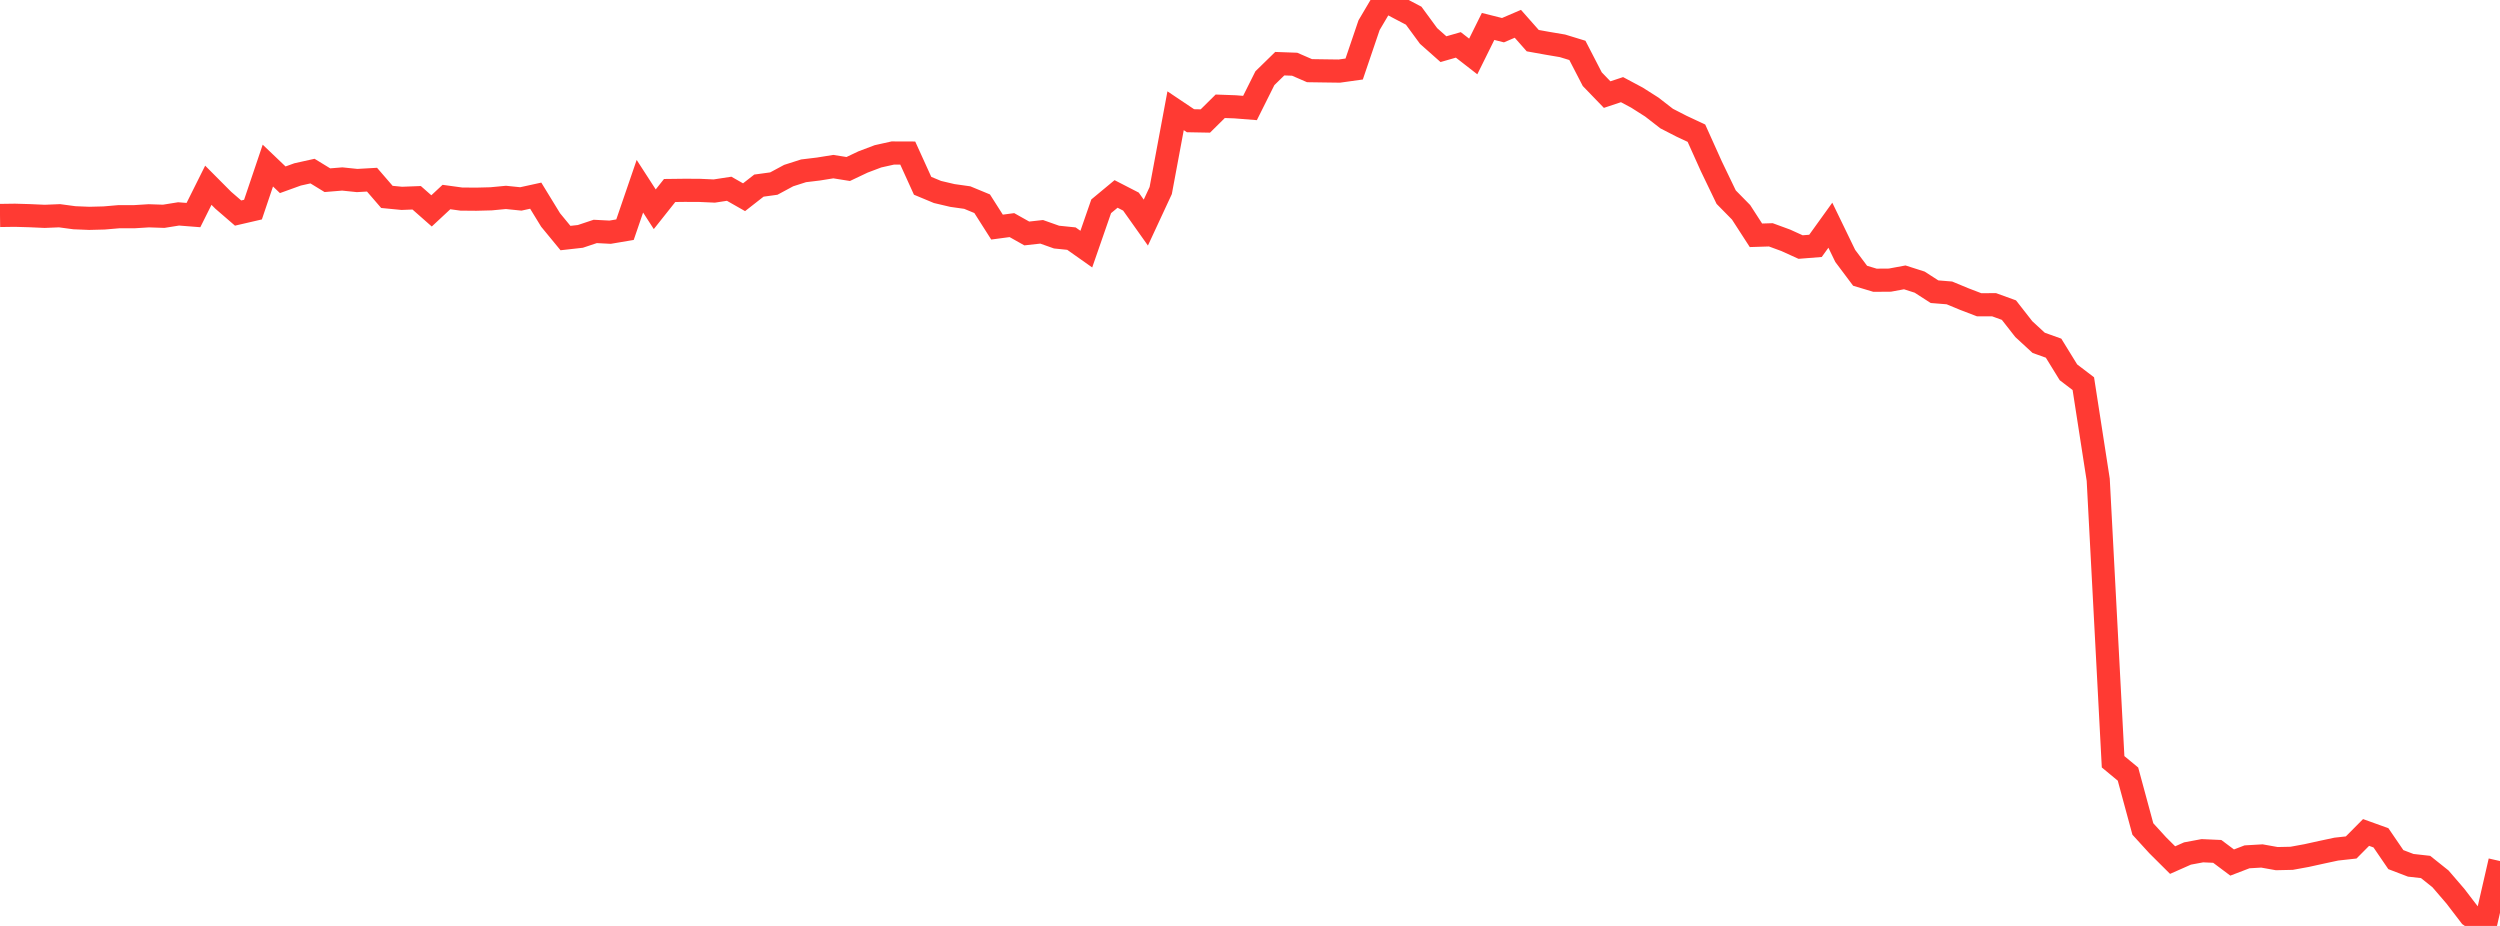 <?xml version="1.0" standalone="no"?>
<!DOCTYPE svg PUBLIC "-//W3C//DTD SVG 1.1//EN" "http://www.w3.org/Graphics/SVG/1.1/DTD/svg11.dtd">

<svg width="135" height="50" viewBox="0 0 135 50" preserveAspectRatio="none" 
  xmlns="http://www.w3.org/2000/svg"
  xmlns:xlink="http://www.w3.org/1999/xlink">


<polyline points="0.0, 11.635 0.804, 11.624 1.607, 11.647 2.411, 11.683 3.214, 11.65 4.018, 11.758 4.821, 11.791 5.625, 11.77 6.429, 11.701 7.232, 11.703 8.036, 11.653 8.839, 11.68 9.643, 11.551 10.446, 11.614 11.25, 10.003 12.054, 10.811 12.857, 11.505 13.661, 11.319 14.464, 8.941 15.268, 9.708 16.071, 9.418 16.875, 9.239 17.679, 9.731 18.482, 9.665 19.286, 9.748 20.089, 9.702 20.893, 10.633 21.696, 10.711 22.5, 10.68 23.304, 11.388 24.107, 10.64 24.911, 10.75 25.714, 10.757 26.518, 10.736 27.321, 10.66 28.125, 10.742 28.929, 10.566 29.732, 11.878 30.536, 12.855 31.339, 12.765 32.143, 12.497 32.946, 12.539 33.75, 12.403 34.554, 10.057 35.357, 11.3 36.161, 10.287 36.964, 10.277 37.768, 10.28 38.571, 10.316 39.375, 10.193 40.179, 10.65 40.982, 10.023 41.786, 9.913 42.589, 9.481 43.393, 9.224 44.196, 9.127 45.0, 8.998 45.804, 9.126 46.607, 8.745 47.411, 8.441 48.214, 8.262 49.018, 8.265 49.821, 10.032 50.625, 10.367 51.429, 10.556 52.232, 10.669 53.036, 11.001 53.839, 12.263 54.643, 12.156 55.446, 12.607 56.25, 12.518 57.054, 12.803 57.857, 12.885 58.661, 13.453 59.464, 11.14 60.268, 10.473 61.071, 10.886 61.875, 12.02 62.679, 10.289 63.482, 5.98 64.286, 6.519 65.089, 6.534 65.893, 5.739 66.696, 5.768 67.5, 5.832 68.304, 4.223 69.107, 3.439 69.911, 3.468 70.714, 3.816 71.518, 3.828 72.321, 3.839 73.125, 3.727 73.929, 1.361 74.732, 0.0 75.536, 0.426 76.339, 0.847 77.143, 1.943 77.946, 2.655 78.75, 2.424 79.554, 3.049 80.357, 1.428 81.161, 1.63 81.964, 1.285 82.768, 2.195 83.571, 2.339 84.375, 2.475 85.179, 2.721 85.982, 4.275 86.786, 5.108 87.589, 4.841 88.393, 5.27 89.196, 5.78 90.0, 6.403 90.804, 6.816 91.607, 7.192 92.411, 8.978 93.214, 10.646 94.018, 11.464 94.821, 12.706 95.625, 12.681 96.429, 12.976 97.232, 13.341 98.036, 13.277 98.839, 12.161 99.643, 13.82 100.446, 14.891 101.25, 15.133 102.054, 15.127 102.857, 14.978 103.661, 15.235 104.464, 15.752 105.268, 15.817 106.071, 16.15 106.875, 16.458 107.679, 16.455 108.482, 16.746 109.286, 17.774 110.089, 18.513 110.893, 18.801 111.696, 20.105 112.5, 20.718 113.304, 25.907 114.107, 41.136 114.911, 41.801 115.714, 44.765 116.518, 45.646 117.321, 46.445 118.125, 46.089 118.929, 45.939 119.732, 45.975 120.536, 46.577 121.339, 46.269 122.143, 46.222 122.946, 46.366 123.75, 46.348 124.554, 46.201 125.357, 46.024 126.161, 45.852 126.964, 45.763 127.768, 44.953 128.571, 45.242 129.375, 46.419 130.179, 46.726 130.982, 46.816 131.786, 47.458 132.589, 48.391 133.393, 49.441 134.196, 50.0 135.0, 46.497" fill="none" stroke="#ff3a33" stroke-width="1.25"/>

</svg>